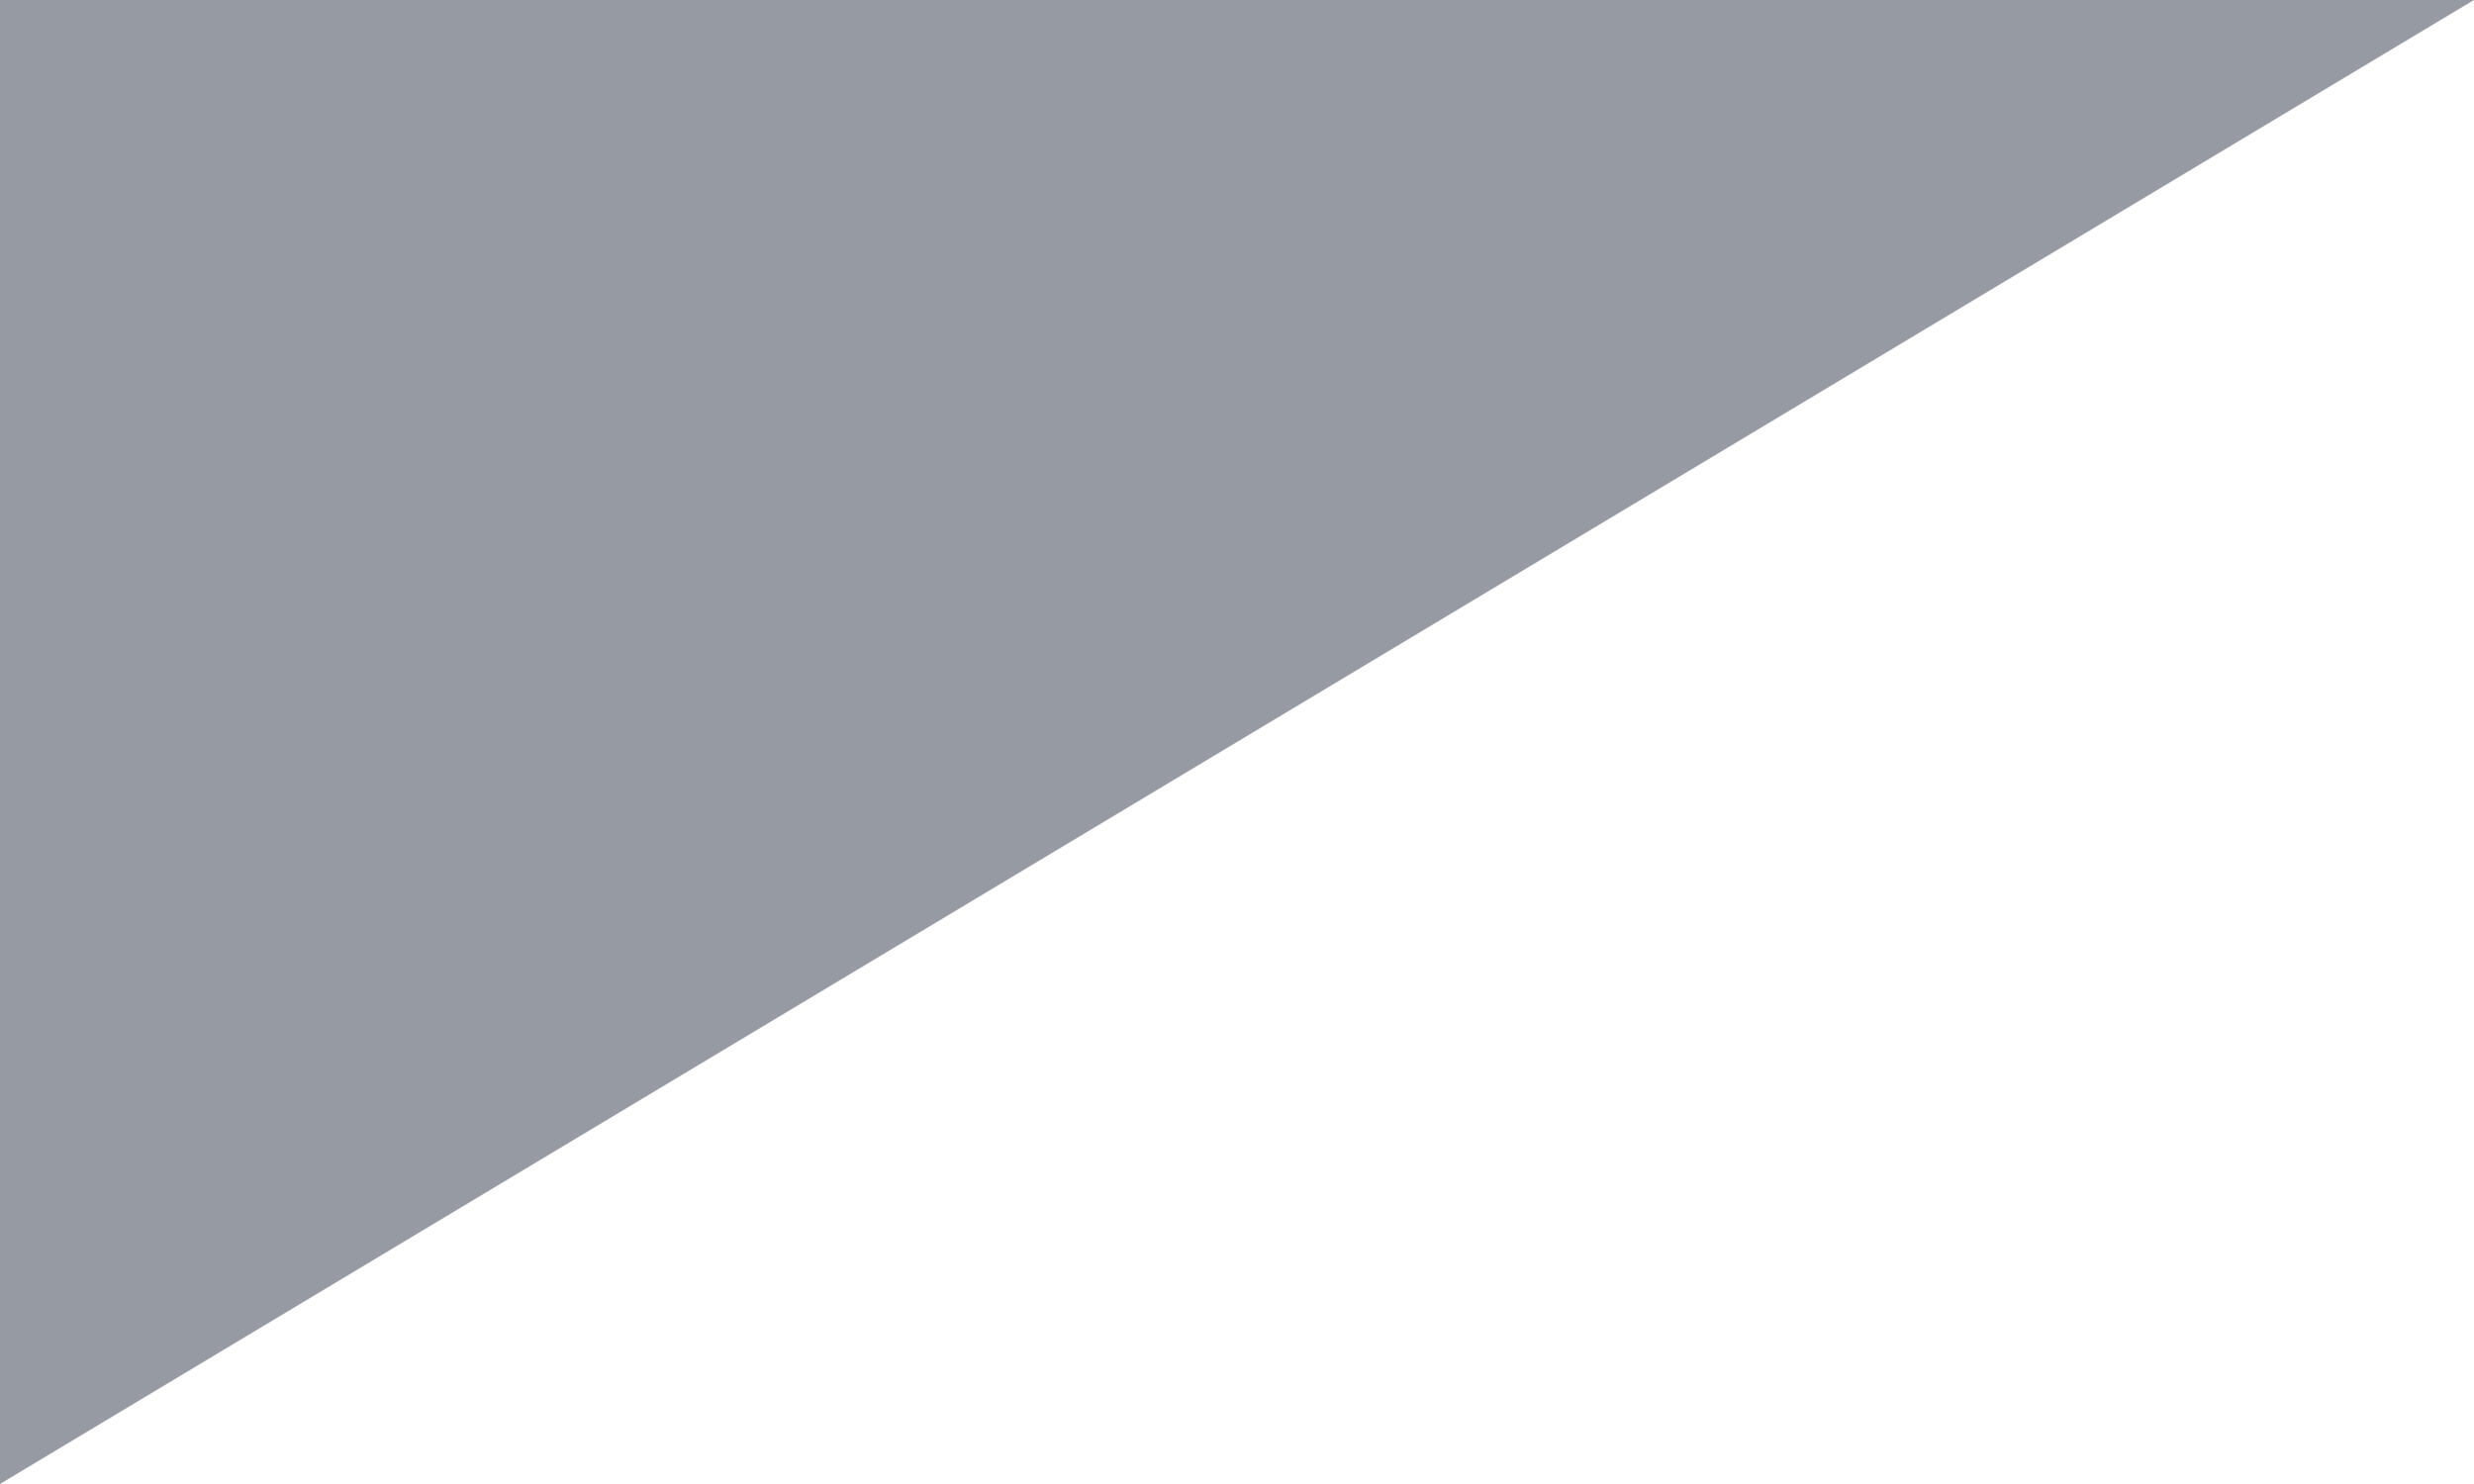 <svg id="bg_reason05.svg" xmlns="http://www.w3.org/2000/svg" width="100" height="60" viewBox="0 0 100 60">
  <defs>
    <style>
      .cls-1 {
        fill: #2f3748;
        fill-rule: evenodd;
        opacity: 0.5;
      }
    </style>
  </defs>
  <path id="長方形_1345" data-name="長方形 1345" class="cls-1" d="M1620,2851h100l-100,60v-60Z" transform="translate(-1620 -2851)"/>
</svg>
